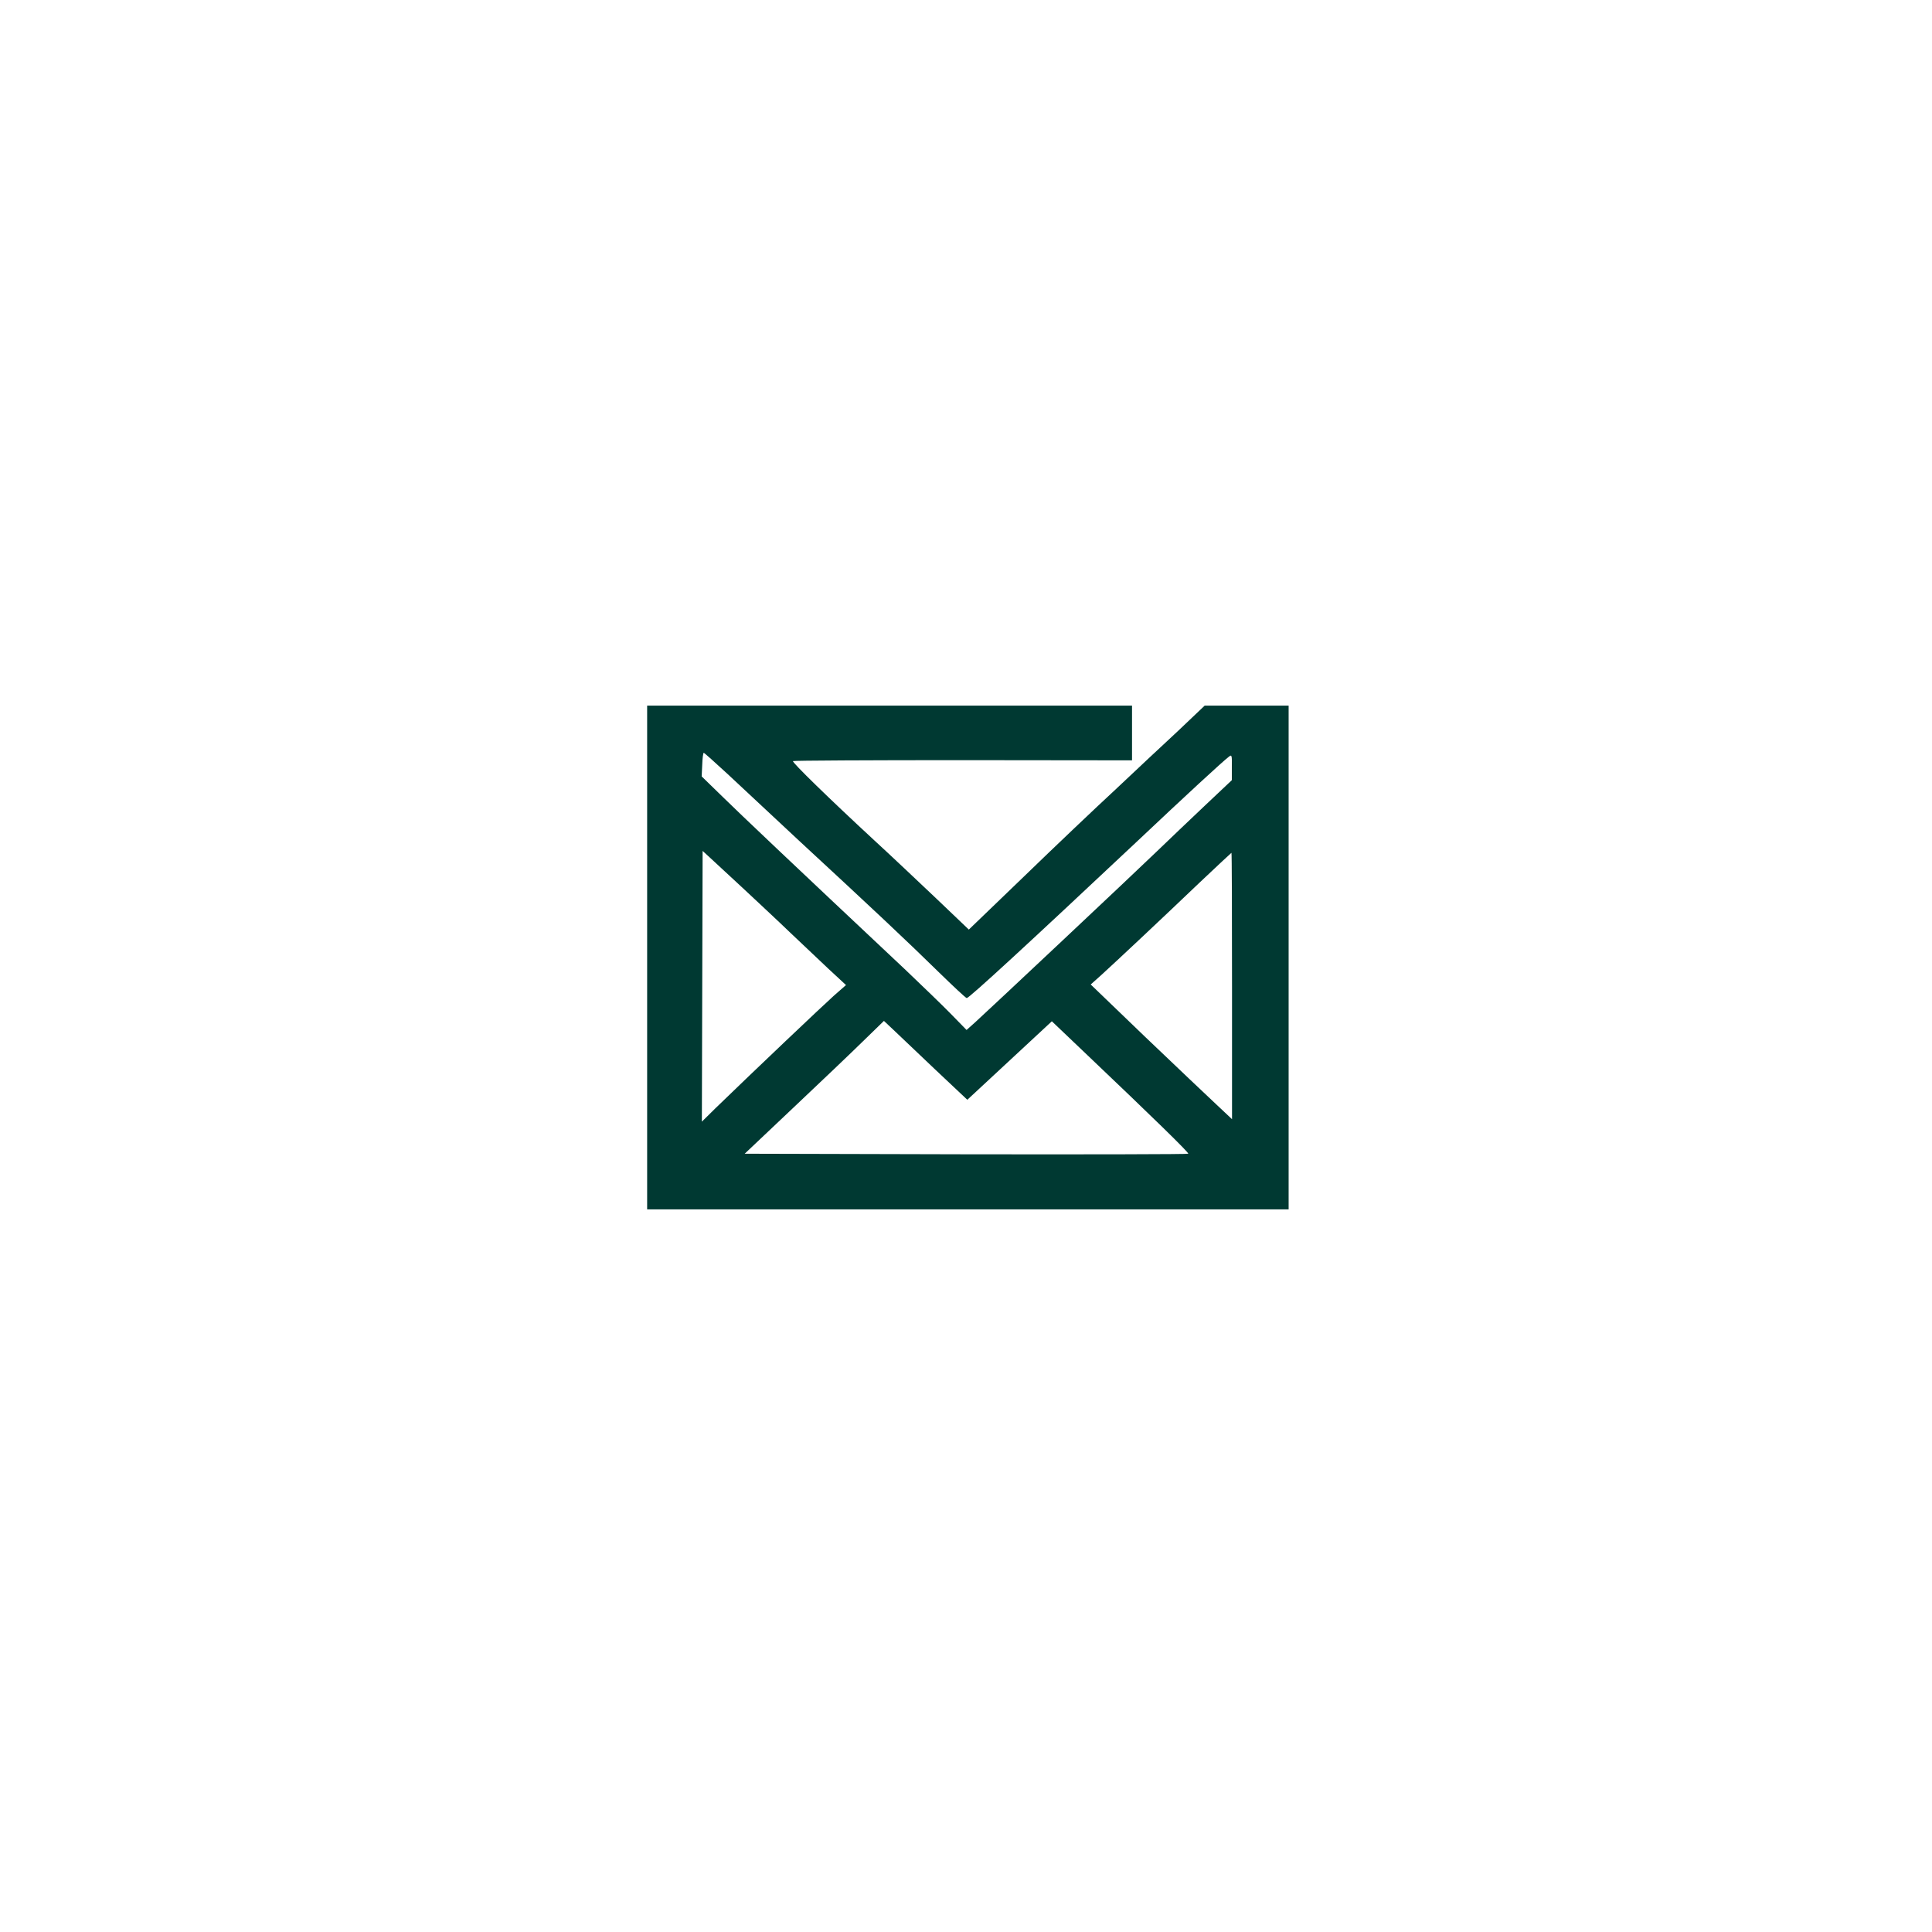 <?xml version="1.0" standalone="no"?>
<!DOCTYPE svg PUBLIC "-//W3C//DTD SVG 20010904//EN"
 "http://www.w3.org/TR/2001/REC-SVG-20010904/DTD/svg10.dtd">
<svg version="1.0" xmlns="http://www.w3.org/2000/svg"
 width="1024pt" height="1024pt" viewBox="0 0 1024 1024"
 preserveAspectRatio="xMidYMid meet">

<g transform="translate(0,1024) scale(0.1,-0.1)"
fill="#003932" stroke="none">
<path d="M3430 5165 l0 -1335 1700 0 1700 0 0 1335 0 1335 -222 0 -223 0 -140
-133 c-78 -72 -226 -211 -330 -309 -105 -97 -323 -304 -485 -461 l-295 -284
-175 167 c-96 91 -242 229 -325 305 -239 221 -438 415 -432 421 3 3 408 5 901
5 l896 -1 0 145 0 145 -1285 0 -1285 0 0 -1335z m426 973 c66 -62 241 -225
389 -363 382 -353 569 -529 730 -687 78 -76 144 -138 149 -138 13 0 333 295
897 825 267 252 459 429 492 454 16 13 17 9 16 -55 l0 -69 -142 -134 c-78 -74
-194 -184 -257 -245 -122 -118 -882 -832 -960 -903 l-47 -42 -84 86 c-46 47
-154 151 -239 232 -617 580 -870 820 -968 916 l-113 110 3 62 c1 35 5 63 8 63
3 0 60 -51 126 -112z m79 -603 c77 -72 190 -177 250 -235 61 -58 153 -145 204
-193 l95 -88 -65 -57 c-56 -50 -426 -401 -627 -596 l-72 -71 2 718 2 717 36
-33 c19 -18 98 -91 175 -162z m2595 -521 l0 -706 -84 79 c-46 43 -215 203
-375 356 l-290 279 57 51 c77 70 319 297 521 490 91 86 167 157 168 157 2 0 3
-318 3 -706z m-1574 -442 l171 -161 224 208 224 208 190 -181 c345 -328 538
-516 533 -521 -3 -3 -533 -4 -1178 -3 l-1173 3 259 245 c143 135 309 293 369
352 l110 107 50 -47 c28 -27 127 -121 221 -210z"/>
</g>
</svg>
